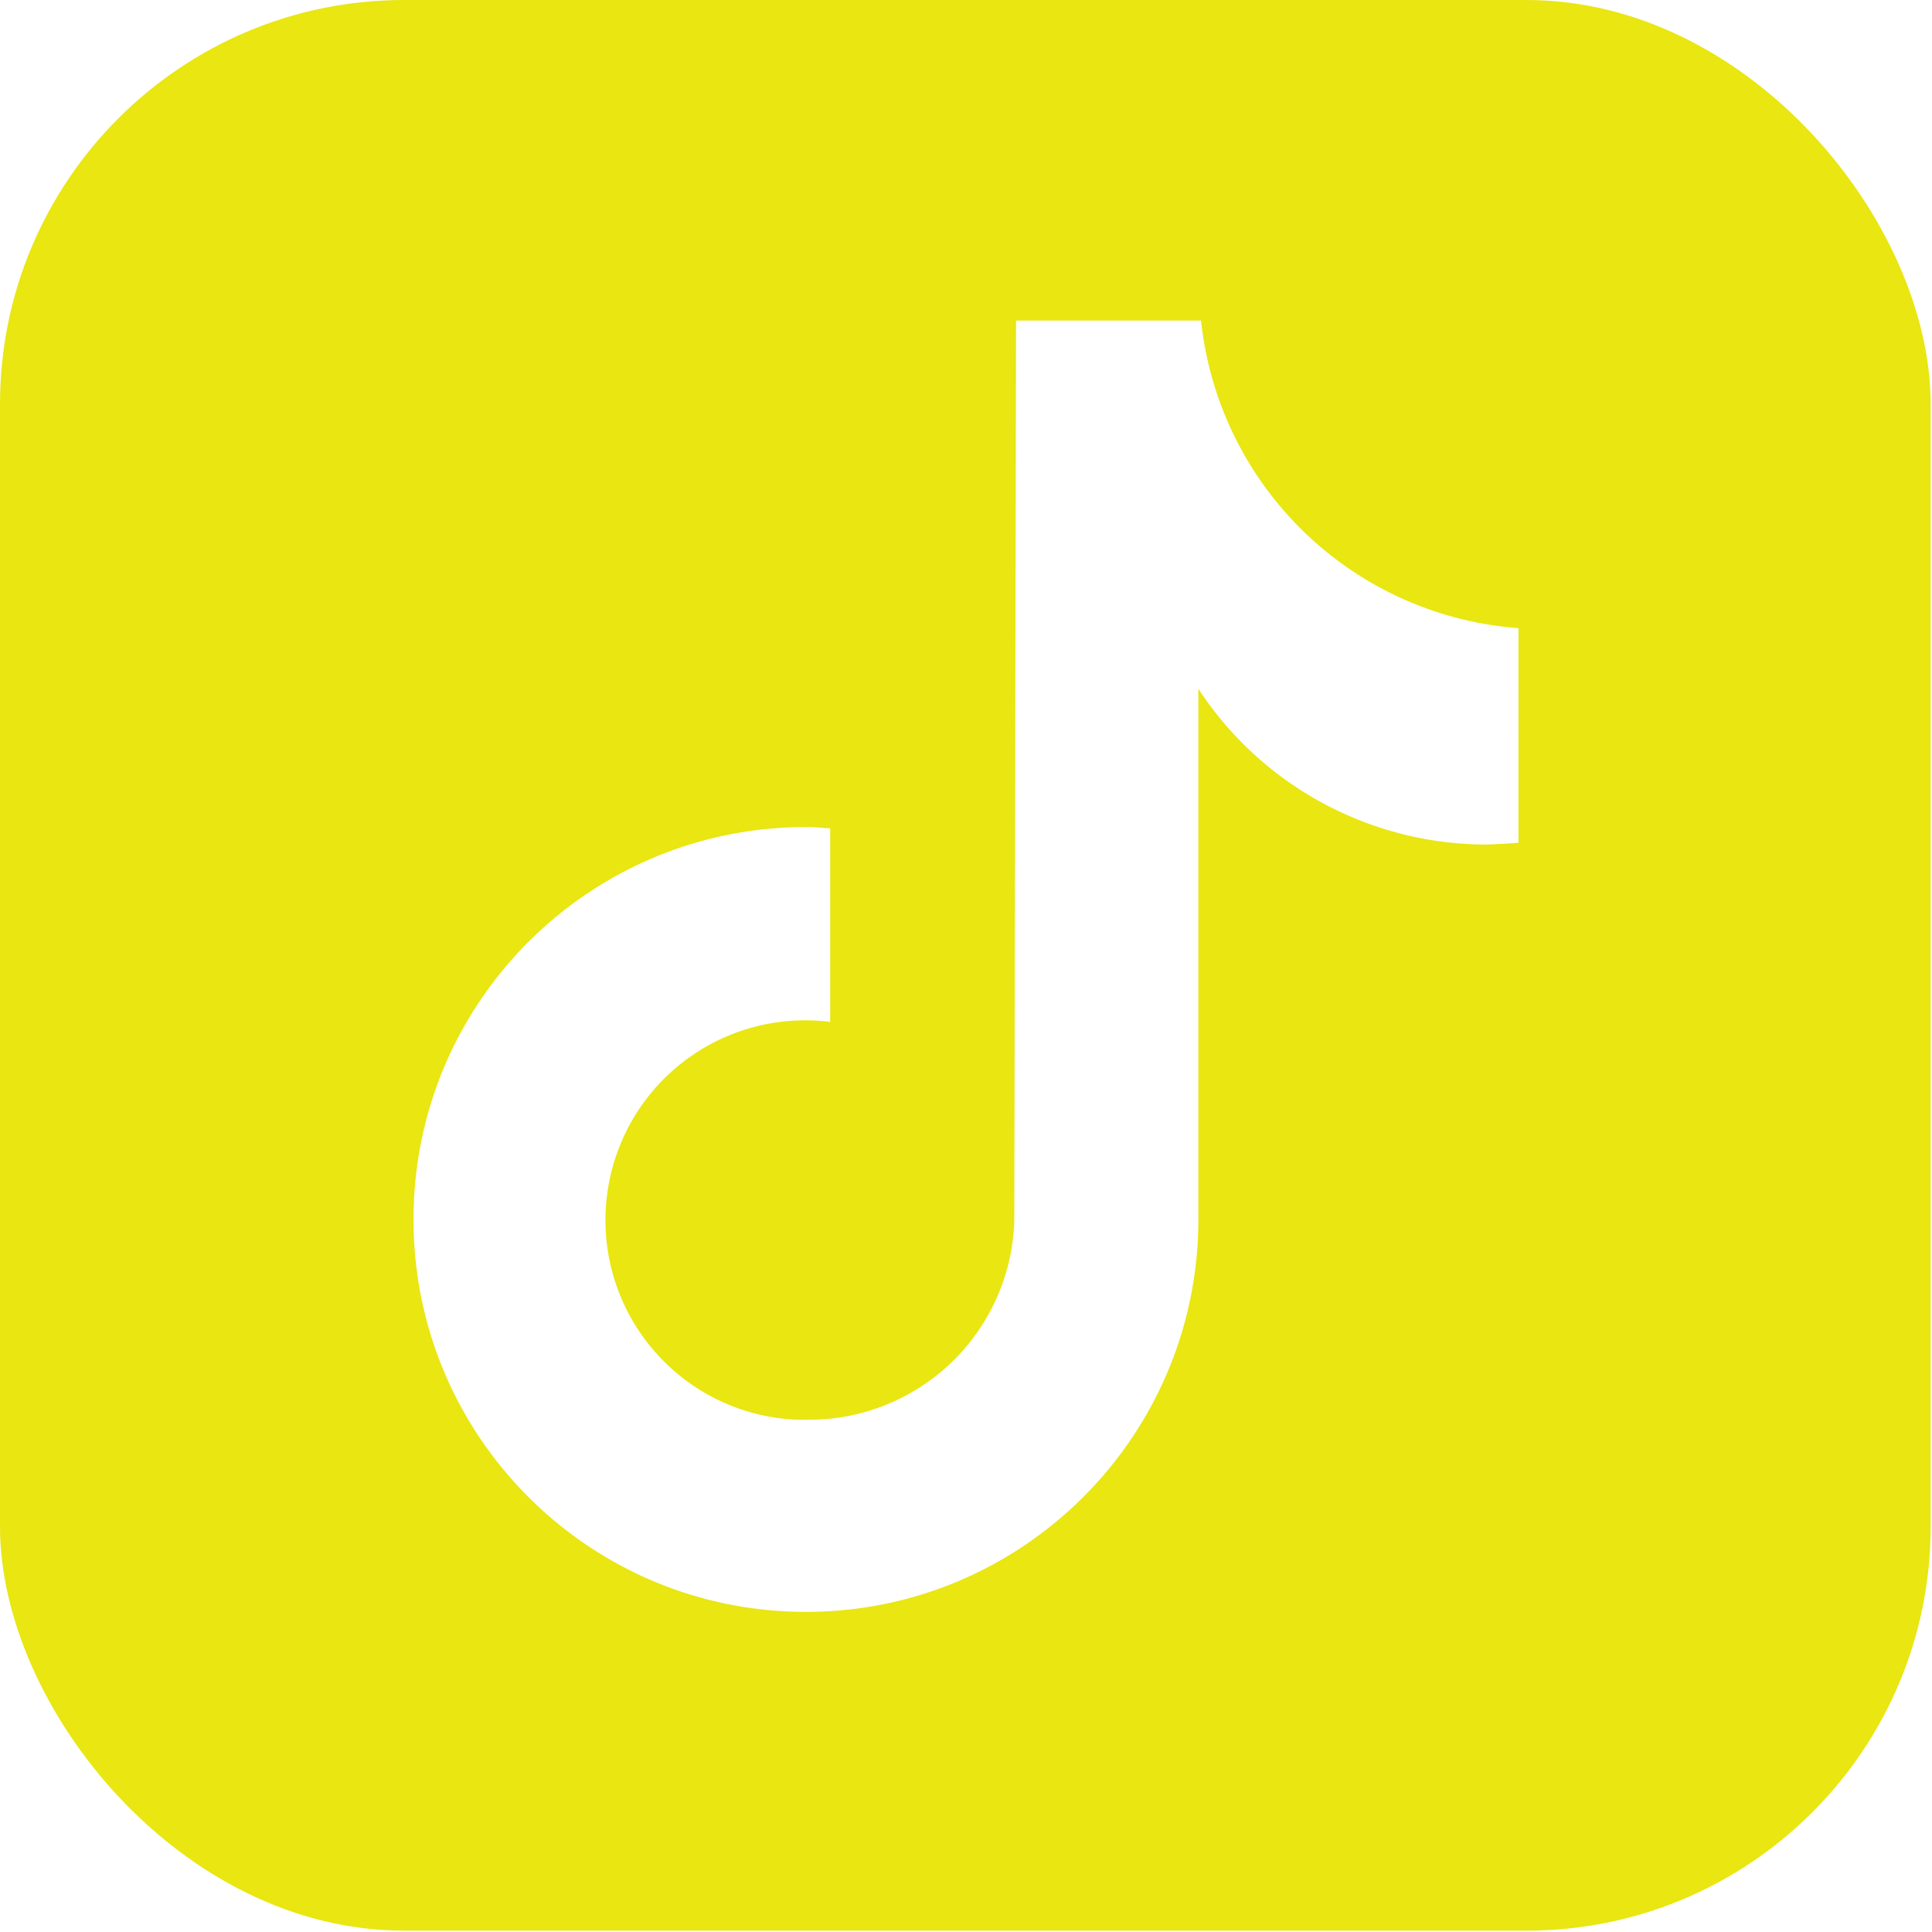 <svg xmlns="http://www.w3.org/2000/svg" width="43.03" height="43.03"><defs><clipPath id="a"><rect width="43" height="43" fill="none" rx="9" ry="9"/></clipPath></defs><g clip-path="url(#a)"><path fill="#e9e611" d="M37.91 0H5.12A5.13 5.13 0 0 0 0 5.12v32.79c0 2.83 2.3 5.12 5.12 5.12h32.79c2.83 0 5.12-2.3 5.12-5.12V5.12c0-2.83-2.3-5.12-5.12-5.12m-4.09 18.77c-.23.02-.47.03-.71.04-2.59 0-5.01-1.31-6.42-3.47v11.82c0 4.82-3.91 8.74-8.74 8.74s-8.74-3.91-8.74-8.74 3.91-8.74 8.74-8.74c.18 0 .36.02.54.03v4.31a4.447 4.447 0 0 0-4.97 3.86 4.447 4.447 0 0 0 3.86 4.97c.19.02.38.04.57.03a4.57 4.57 0 0 0 4.64-4.4l.04-20.08h4.12a7.68 7.68 0 0 0 7.07 6.85z"/></g></svg>